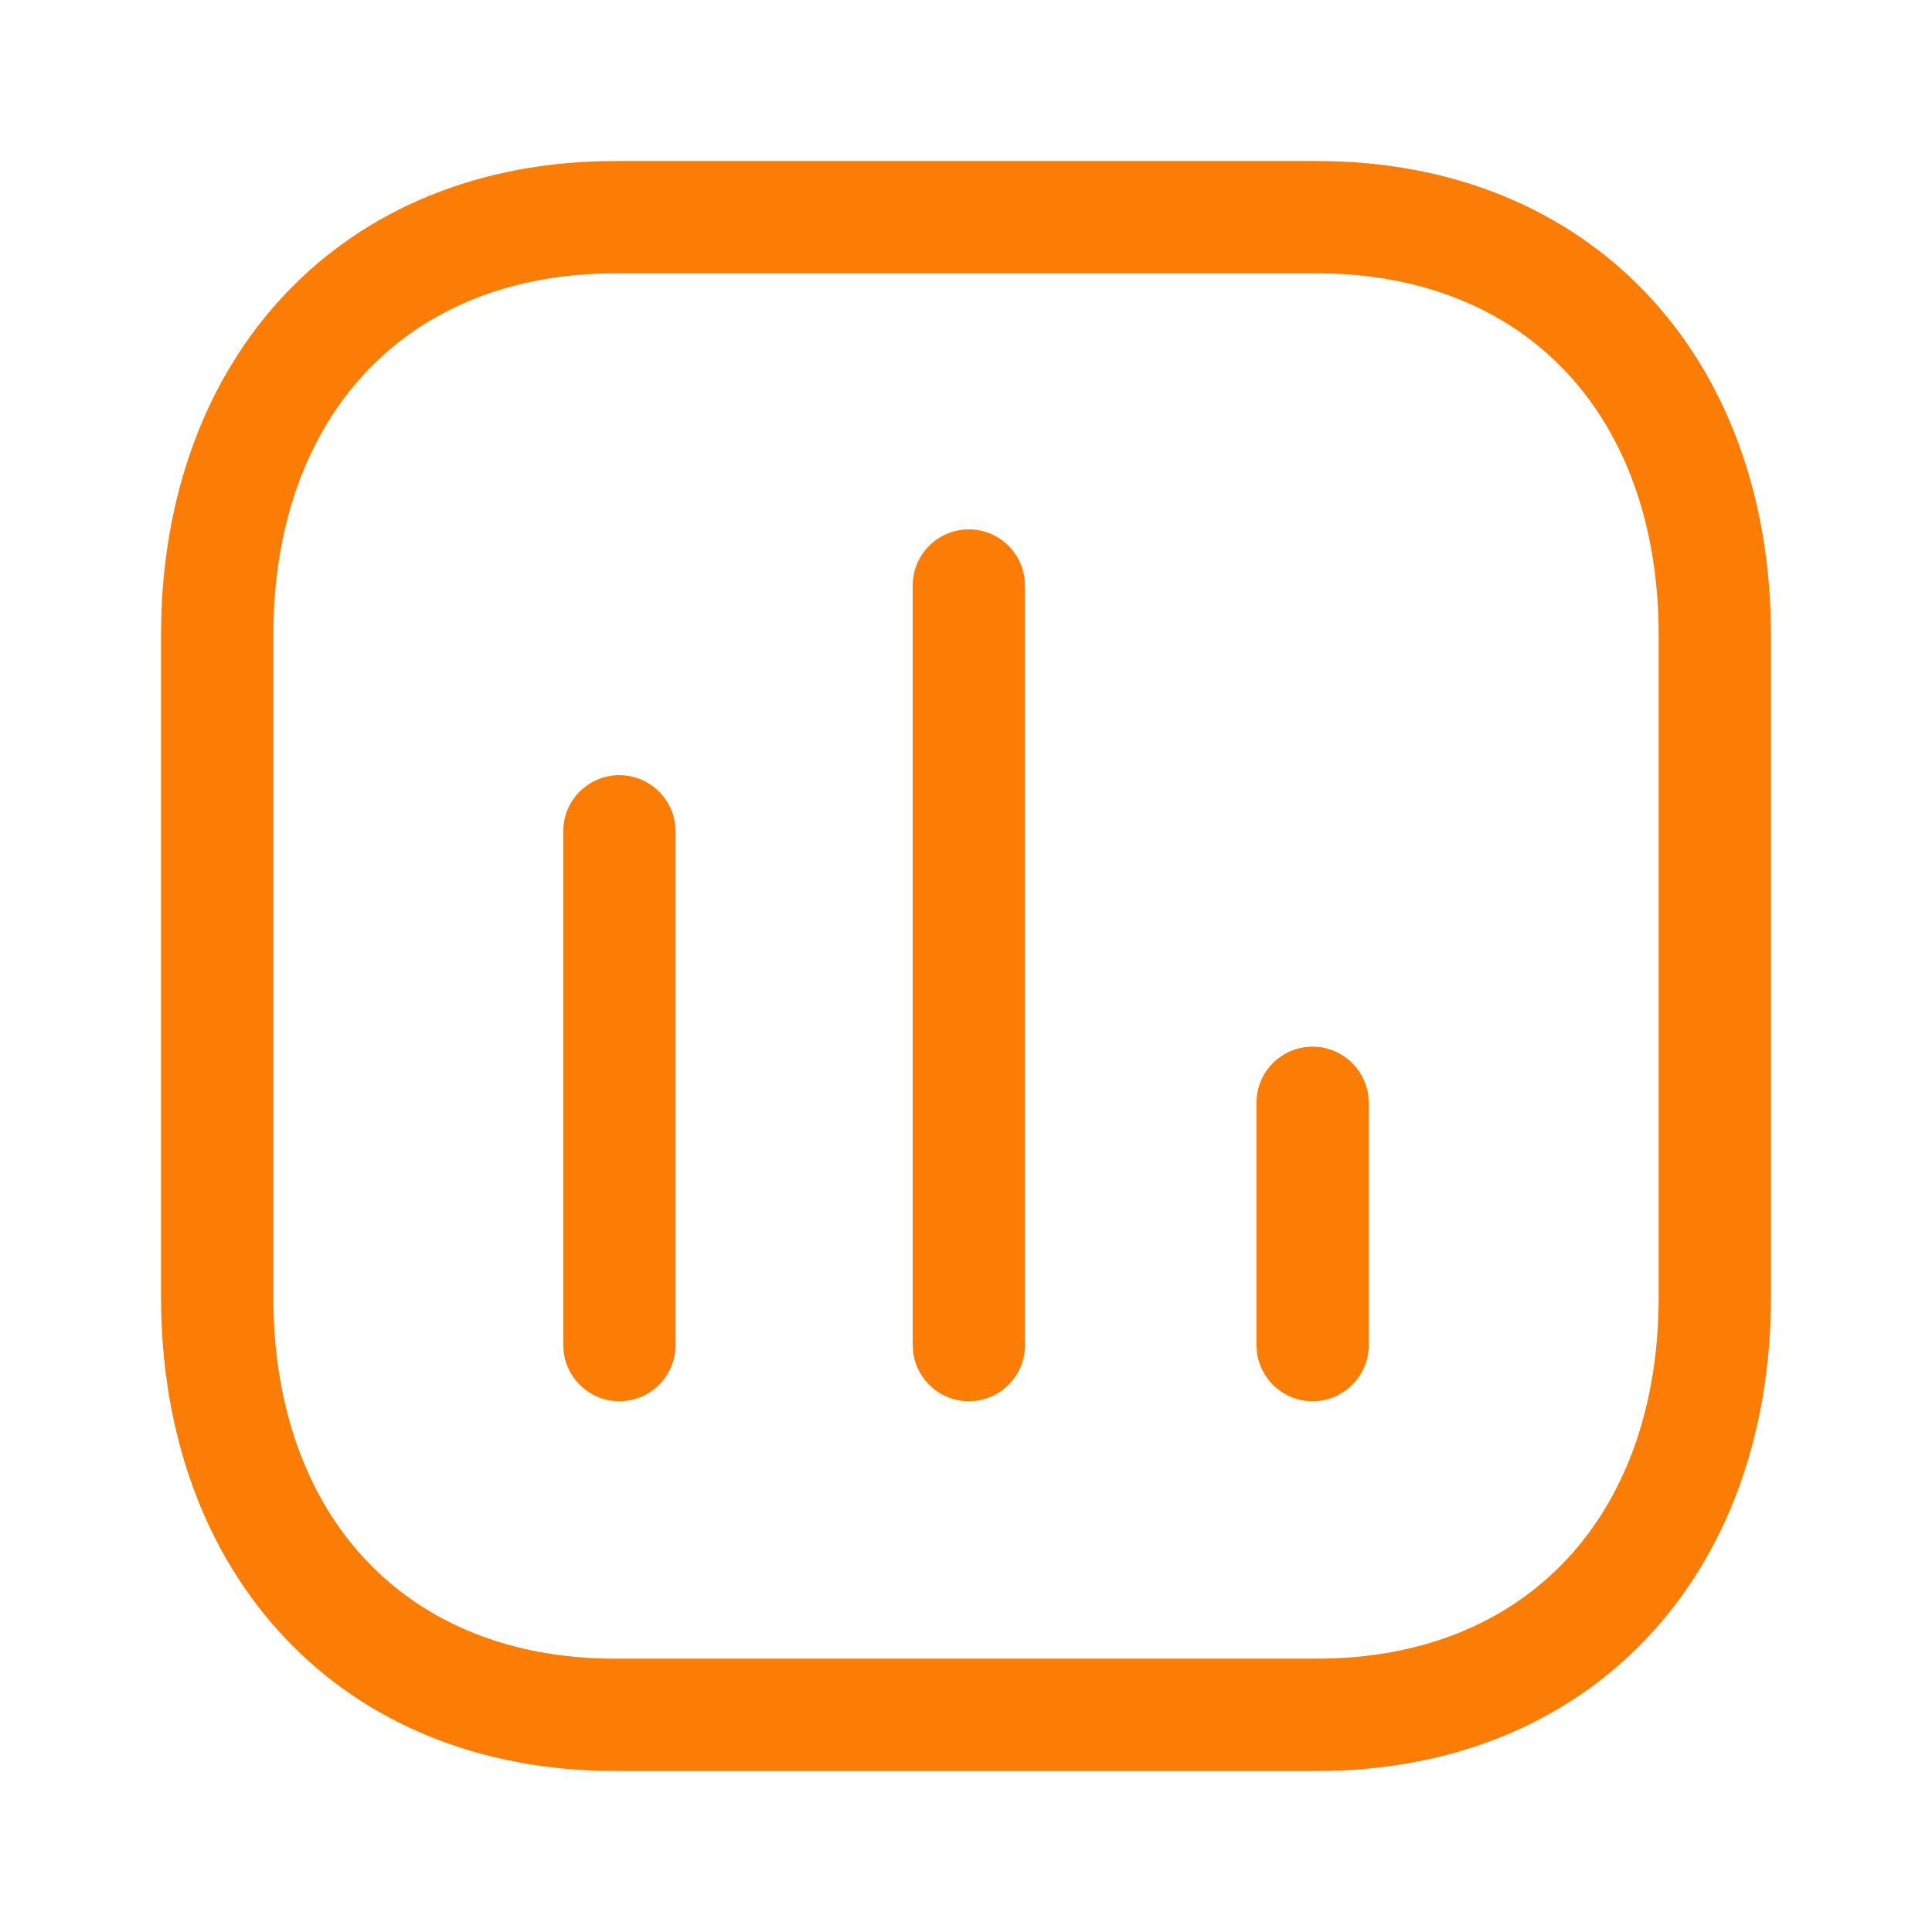 <?xml version="1.0" encoding="UTF-8"?> <svg xmlns="http://www.w3.org/2000/svg" width="44" height="44" viewBox="0 0 44 44" fill="none"> <path fill-rule="evenodd" clip-rule="evenodd" d="M29.991 3.667H14.009C7.802 3.667 3.667 8.103 3.667 14.471V29.529C3.667 35.903 7.791 40.333 14.009 40.333H29.991C36.208 40.333 40.333 35.903 40.333 29.529V14.471C40.333 8.097 36.208 3.667 29.991 3.667ZM14.009 6.225H29.991C34.753 6.225 37.775 9.471 37.775 14.471V29.529C37.775 34.529 34.753 37.775 29.991 37.775H14.009C9.247 37.775 6.225 34.529 6.225 29.529V14.471C6.225 9.477 9.257 6.225 14.009 6.225ZM23.332 13.161C23.248 12.537 22.712 12.056 22.065 12.056C21.358 12.056 20.786 12.629 20.786 13.335V30.633L20.797 30.806C20.882 31.43 21.417 31.912 22.065 31.912C22.771 31.912 23.344 31.339 23.344 30.633V13.335L23.332 13.161ZM15.374 18.76C15.289 18.135 14.754 17.654 14.106 17.654C13.4 17.654 12.827 18.227 12.827 18.933V30.633L12.839 30.806C12.924 31.43 13.459 31.912 14.106 31.912C14.813 31.912 15.385 31.339 15.385 30.633V18.933L15.374 18.76ZM29.894 23.837C30.541 23.837 31.076 24.318 31.161 24.942L31.173 25.116V30.633C31.173 31.339 30.6 31.912 29.894 31.912C29.246 31.912 28.711 31.43 28.626 30.806L28.615 30.633V25.116C28.615 24.409 29.187 23.837 29.894 23.837Z" fill="#FC7D05"></path> </svg> 